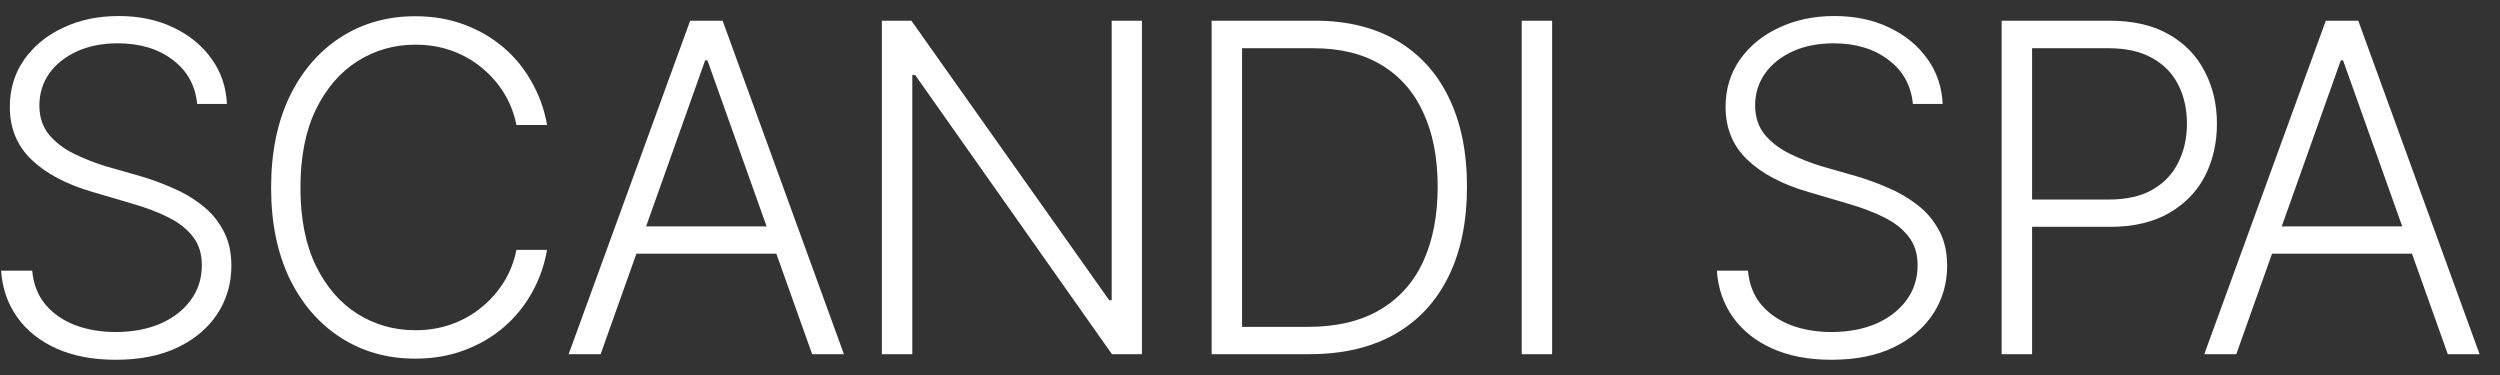 <svg width="120" height="18" viewBox="0 0 120 18" fill="none" xmlns="http://www.w3.org/2000/svg">
<rect x="0" y="0" width="120" height="18" fill="#333333" stroke="none"/>
<path d="M5.553 17.269C4.464 17.269 3.519 17.09 2.717 16.731C1.915 16.373 1.285 15.872 0.826 15.227C0.368 14.583 0.11 13.838 0.053 12.993H1.546C1.603 13.63 1.811 14.168 2.169 14.604C2.534 15.041 3.01 15.374 3.598 15.604C4.185 15.825 4.837 15.937 5.553 15.937C6.355 15.937 7.067 15.804 7.69 15.539C8.313 15.267 8.8 14.891 9.151 14.411C9.509 13.931 9.688 13.369 9.688 12.725C9.688 12.18 9.545 11.726 9.259 11.36C8.979 10.995 8.589 10.687 8.088 10.437C7.587 10.186 7.003 9.964 6.337 9.771L4.436 9.212C3.182 8.847 2.208 8.331 1.514 7.665C0.819 6.999 0.472 6.154 0.472 5.13C0.472 4.271 0.701 3.515 1.159 2.863C1.625 2.204 2.251 1.692 3.039 1.327C3.827 0.955 4.711 0.769 5.692 0.769C6.688 0.769 7.569 0.955 8.335 1.327C9.101 1.692 9.71 2.194 10.161 2.831C10.612 3.461 10.856 4.181 10.892 4.99H9.463C9.377 4.102 8.987 3.397 8.292 2.874C7.597 2.344 6.716 2.079 5.649 2.079C4.912 2.079 4.26 2.208 3.694 2.466C3.129 2.724 2.685 3.078 2.362 3.529C2.047 3.98 1.89 4.493 1.89 5.065C1.89 5.624 2.047 6.093 2.362 6.473C2.677 6.845 3.078 7.149 3.565 7.386C4.052 7.622 4.554 7.819 5.069 7.977L6.756 8.46C7.264 8.61 7.773 8.797 8.281 9.019C8.79 9.233 9.255 9.506 9.678 9.835C10.107 10.164 10.451 10.569 10.709 11.049C10.974 11.521 11.106 12.091 11.106 12.757C11.106 13.602 10.884 14.368 10.44 15.056C9.996 15.736 9.359 16.277 8.528 16.678C7.705 17.072 6.713 17.269 5.553 17.269ZM19.931 17.215C18.592 17.215 17.4 16.878 16.354 16.205C15.309 15.532 14.489 14.583 13.894 13.358C13.307 12.127 13.013 10.676 13.013 9.008C13.013 7.332 13.307 5.878 13.894 4.646C14.489 3.415 15.309 2.462 16.354 1.789C17.4 1.116 18.592 0.779 19.931 0.779C20.784 0.779 21.564 0.912 22.273 1.177C22.989 1.442 23.623 1.811 24.174 2.283C24.726 2.756 25.177 3.311 25.528 3.948C25.886 4.578 26.13 5.262 26.259 6H24.787C24.679 5.449 24.483 4.94 24.196 4.475C23.91 4.009 23.552 3.601 23.122 3.25C22.699 2.899 22.22 2.627 21.682 2.434C21.145 2.24 20.562 2.144 19.931 2.144C18.922 2.144 17.998 2.409 17.16 2.938C16.329 3.461 15.663 4.235 15.162 5.259C14.668 6.276 14.421 7.525 14.421 9.008C14.421 10.49 14.668 11.74 15.162 12.757C15.663 13.774 16.329 14.544 17.16 15.066C17.998 15.589 18.922 15.851 19.931 15.851C20.562 15.851 21.145 15.754 21.682 15.56C22.22 15.367 22.699 15.095 23.122 14.744C23.552 14.393 23.91 13.985 24.196 13.52C24.483 13.054 24.679 12.546 24.787 11.994H26.259C26.13 12.732 25.886 13.419 25.528 14.057C25.177 14.687 24.726 15.238 24.174 15.711C23.623 16.184 22.989 16.552 22.273 16.817C21.564 17.082 20.784 17.215 19.931 17.215ZM28.831 17H27.295L33.128 0.994H34.686L40.508 17H38.983L33.956 2.896H33.848L28.831 17ZM29.938 10.866H37.876V12.177H29.938V10.866ZM54.812 0.994V17H53.372L43.93 3.604H43.79V17H42.329V0.994H43.747L53.243 14.411H53.361V0.994H54.812ZM62.852 17H58.974V15.69H62.767C64.141 15.69 65.291 15.421 66.215 14.884C67.146 14.339 67.844 13.566 68.309 12.563C68.775 11.554 69.008 10.351 69.008 8.954C69.008 7.579 68.778 6.397 68.32 5.409C67.869 4.414 67.199 3.651 66.311 3.121C65.43 2.584 64.342 2.315 63.046 2.315H58.921V0.994H63.132C64.657 0.994 65.964 1.313 67.053 1.95C68.141 2.588 68.972 3.501 69.545 4.689C70.125 5.878 70.415 7.3 70.415 8.954C70.415 10.637 70.118 12.08 69.523 13.283C68.936 14.479 68.077 15.399 66.945 16.044C65.821 16.681 64.457 17 62.852 17ZM59.619 0.994V17H58.158V0.994H59.619ZM74.502 0.994V17H73.042V0.994H74.502ZM87.909 17.269C86.821 17.269 85.875 17.09 85.073 16.731C84.271 16.373 83.641 15.872 83.183 15.227C82.724 14.583 82.466 13.838 82.409 12.993H83.902C83.96 13.63 84.167 14.168 84.525 14.604C84.891 15.041 85.367 15.374 85.954 15.604C86.541 15.825 87.193 15.937 87.909 15.937C88.711 15.937 89.424 15.804 90.047 15.539C90.67 15.267 91.157 14.891 91.508 14.411C91.866 13.931 92.045 13.369 92.045 12.725C92.045 12.18 91.902 11.726 91.615 11.36C91.336 10.995 90.946 10.687 90.444 10.437C89.943 10.186 89.359 9.964 88.693 9.771L86.792 9.212C85.539 8.847 84.565 8.331 83.87 7.665C83.175 6.999 82.828 6.154 82.828 5.13C82.828 4.271 83.057 3.515 83.516 2.863C83.981 2.204 84.608 1.692 85.395 1.327C86.183 0.955 87.068 0.769 88.049 0.769C89.044 0.769 89.925 0.955 90.691 1.327C91.458 1.692 92.066 2.194 92.518 2.831C92.969 3.461 93.212 4.181 93.248 4.99H91.819C91.733 4.102 91.343 3.397 90.648 2.874C89.954 2.344 89.073 2.079 88.006 2.079C87.268 2.079 86.617 2.208 86.051 2.466C85.485 2.724 85.041 3.078 84.719 3.529C84.404 3.98 84.246 4.493 84.246 5.065C84.246 5.624 84.404 6.093 84.719 6.473C85.034 6.845 85.435 7.149 85.922 7.386C86.409 7.622 86.91 7.819 87.426 7.977L89.112 8.46C89.621 8.61 90.129 8.797 90.638 9.019C91.146 9.233 91.612 9.506 92.034 9.835C92.464 10.164 92.808 10.569 93.066 11.049C93.33 11.521 93.463 12.091 93.463 12.757C93.463 13.602 93.241 14.368 92.797 15.056C92.353 15.736 91.716 16.277 90.885 16.678C90.061 17.072 89.069 17.269 87.909 17.269ZM96.079 17V0.994H101.257C102.395 0.994 103.344 1.213 104.103 1.649C104.862 2.079 105.435 2.67 105.822 3.422C106.216 4.167 106.413 5.005 106.413 5.936C106.413 6.867 106.219 7.708 105.833 8.46C105.446 9.205 104.87 9.796 104.103 10.232C103.344 10.669 102.402 10.888 101.278 10.888H97.218V9.577H101.235C102.073 9.577 102.768 9.42 103.319 9.104C103.871 8.789 104.282 8.356 104.554 7.805C104.834 7.253 104.973 6.63 104.973 5.936C104.973 5.234 104.834 4.611 104.554 4.066C104.282 3.522 103.867 3.096 103.308 2.788C102.757 2.473 102.059 2.315 101.214 2.315H97.54V17H96.079ZM107.342 17H105.806L111.639 0.994H113.197L119.019 17H117.494L112.466 2.896H112.359L107.342 17ZM108.449 10.866H116.387V12.177H108.449V10.866Z" fill="white"/>
</svg>
